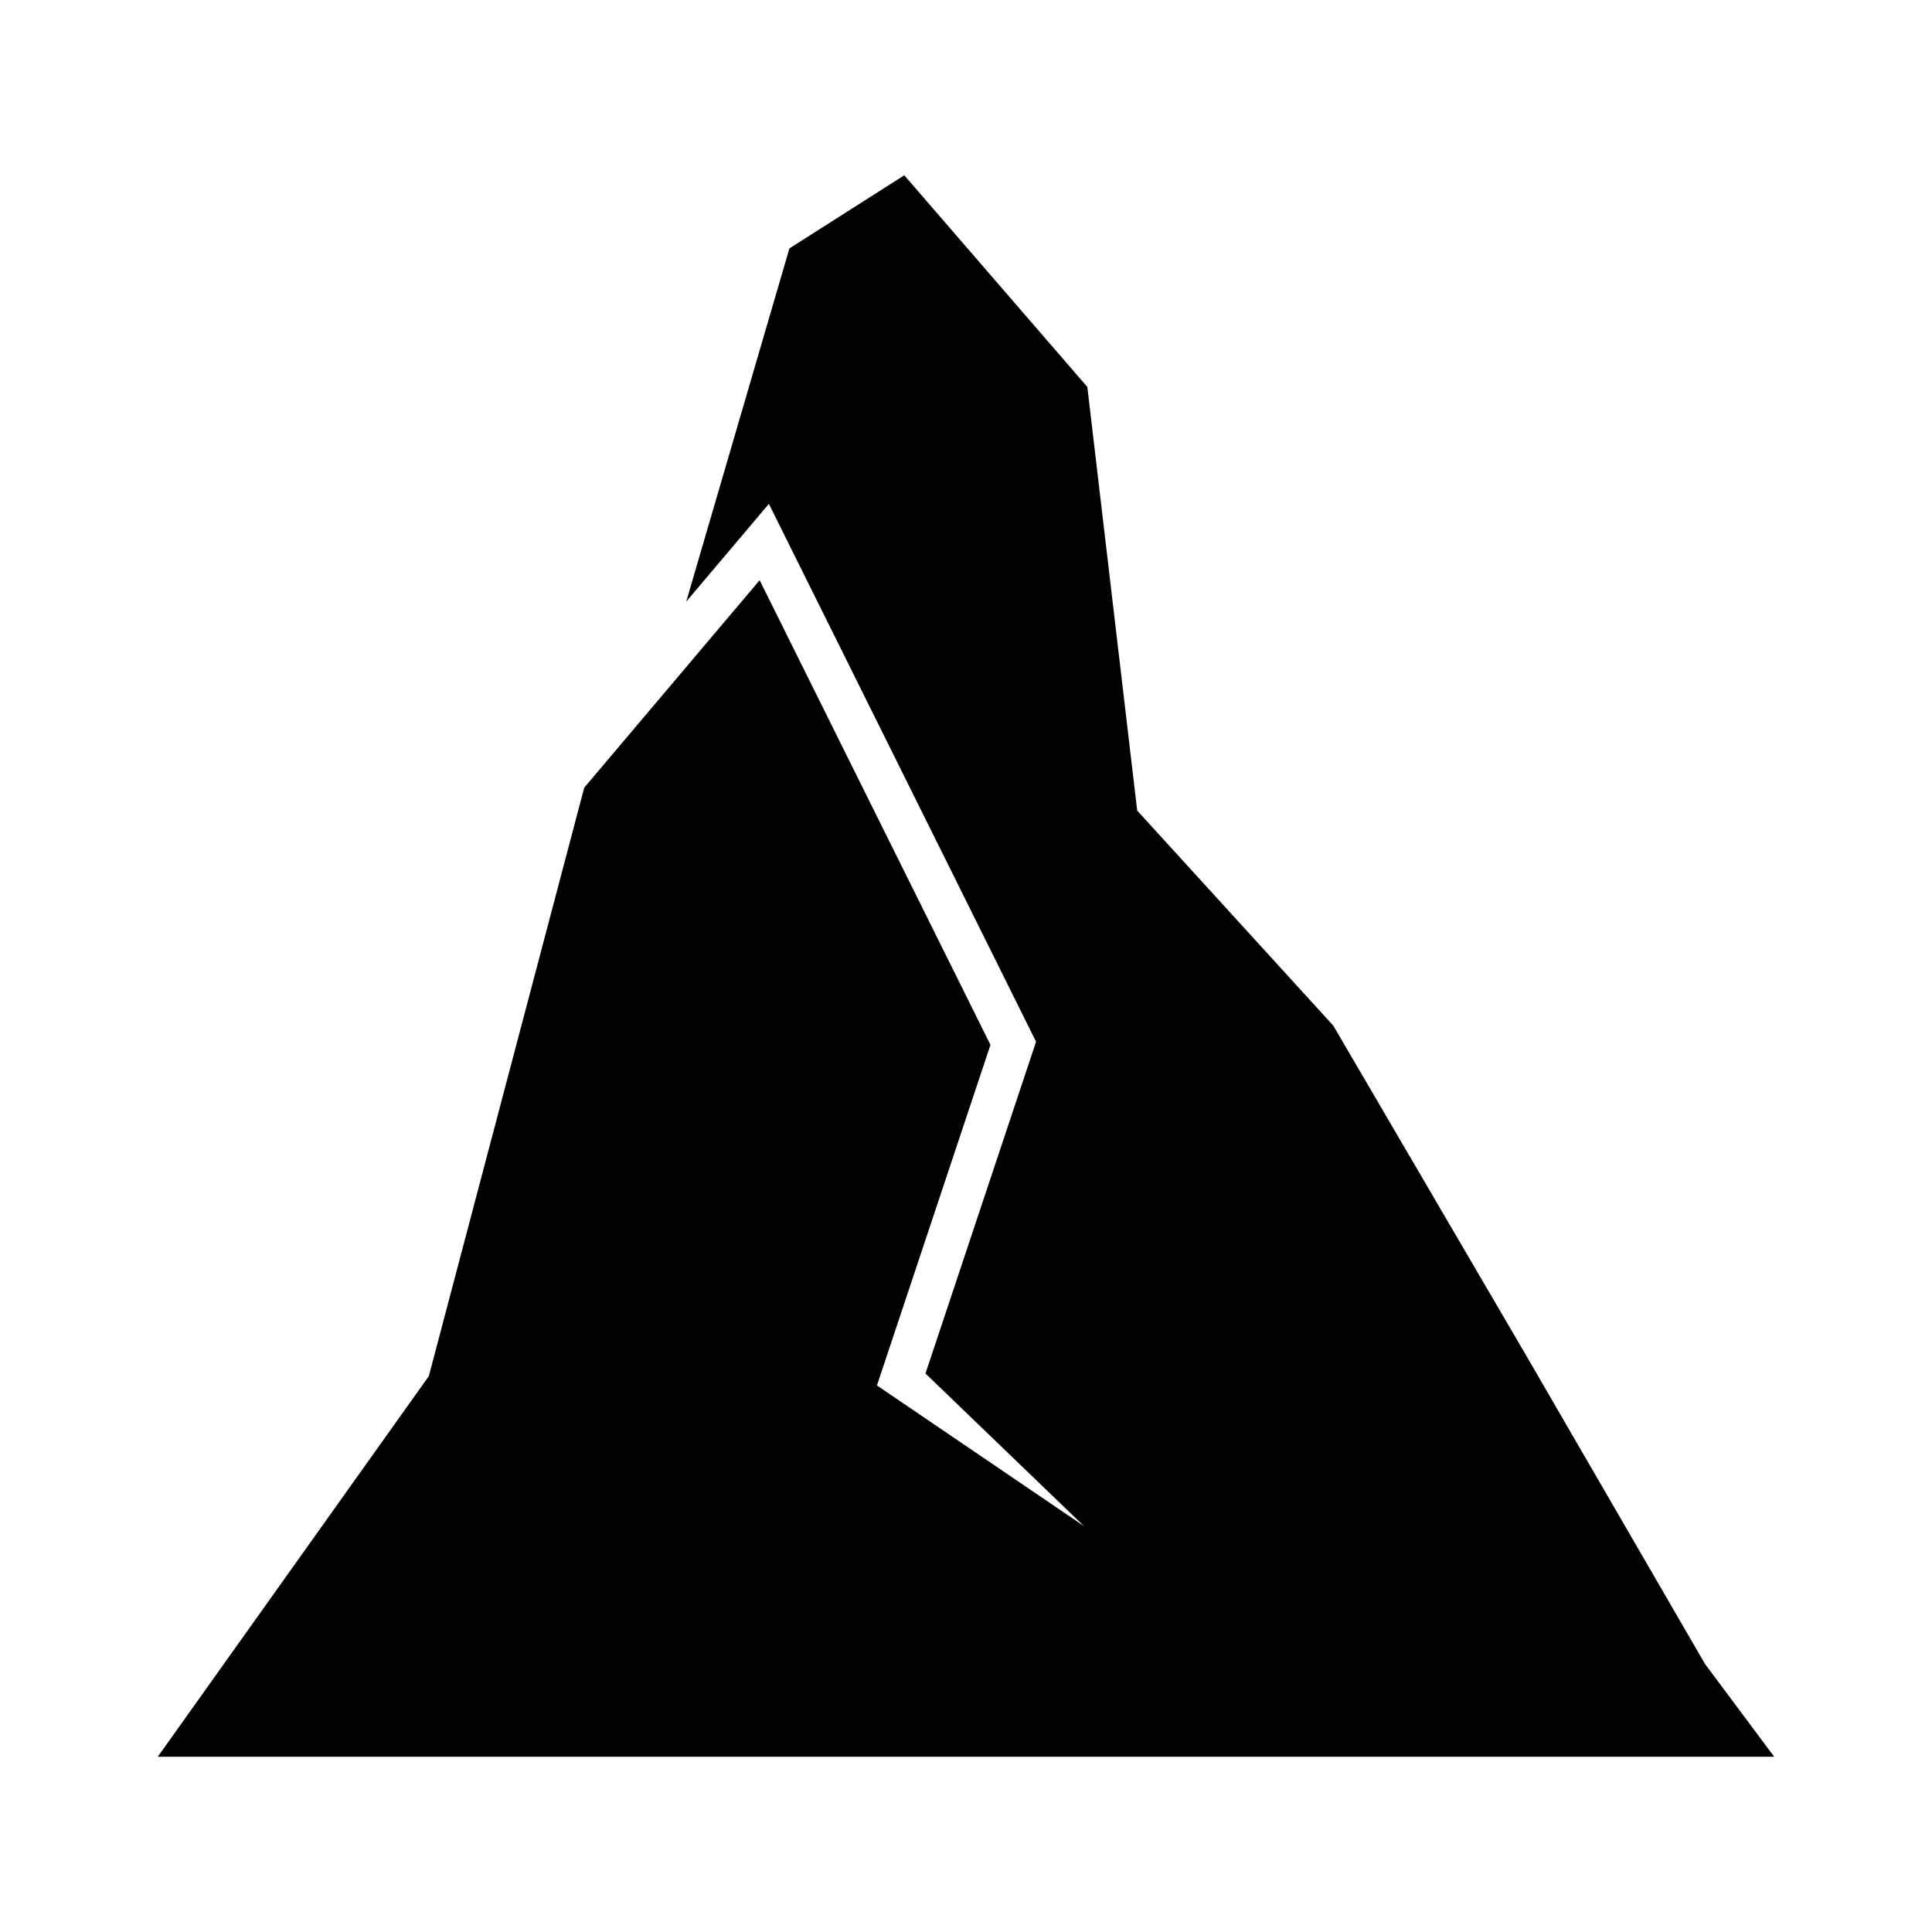 <?xml version="1.0" encoding="UTF-8"?>
<!-- Uploaded to: SVG Repo, www.svgrepo.com, Generator: SVG Repo Mixer Tools -->
<svg fill="#000000" width="800px" height="800px" version="1.1" viewBox="144 144 512 512" xmlns="http://www.w3.org/2000/svg">
 <path d="m185.81 609.55 71.836-100.86 41.18-155.95 46.484-54.977 61.176 123.14-30.082 90.254 54.863 37.281-42.008-40.449 29.309-87.93-70.805-142.53-21.906 25.906 27.344-93.605 30.445-19.375 48.508 56.09 13.215 112.27 51.961 56.984 50.828 86.914 47.695 82.27 18.328 24.574z"/>
</svg>